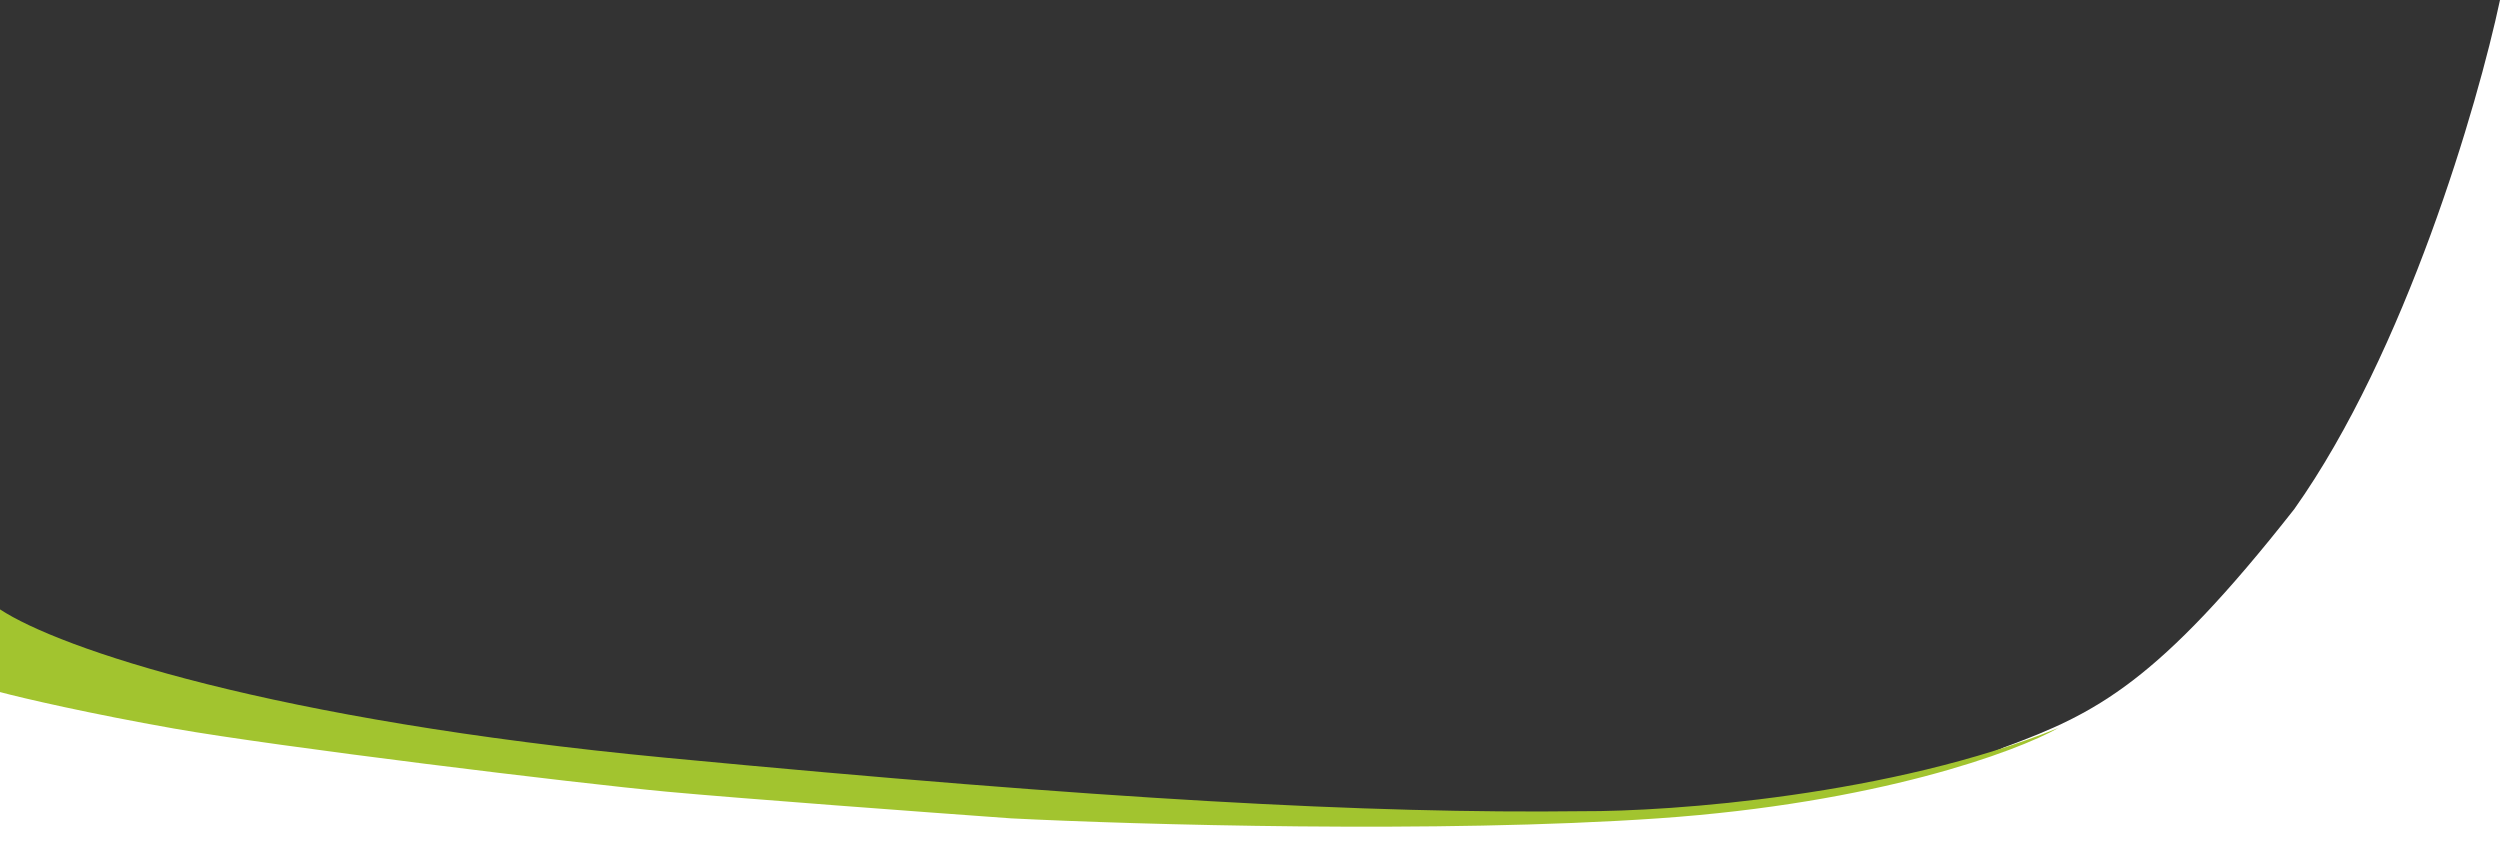 <svg width="1920" height="659" preserveAspectRatio="none" viewBox="0 0 1920 659" fill="none" xmlns="http://www.w3.org/2000/svg">
<rect x="0" y="0" width="1920" height="659" fill="#333333" stroke="none"/>
<path d="M0 659V527C119.5 542.5 380.2 577.2 467 592C575.5 610.5 867 621.5 1158.5 628.5C1386.1 621.3 1507 589.167 1539 574C1610 548 1657.5 524 1762 391C1847.6 270.2 1903 80 1920 0V659H0Z" fill="white"/>
<path d="M512 582C207 553 45.667 498 0 468V531.5C17.333 536.167 69.9 548.3 133.5 559.5C213 573.5 442 601.5 512 608C568 613.2 711.667 623.833 776.5 628.5C872.167 633.333 1105.5 640.1 1273.5 628.5C1441.5 616.9 1548.5 577.333 1581 559C1453 611 1283.67 623.333 1215 623C1051 625 848 613.948 512 582Z" fill="#A2C42F"/>
</svg>
